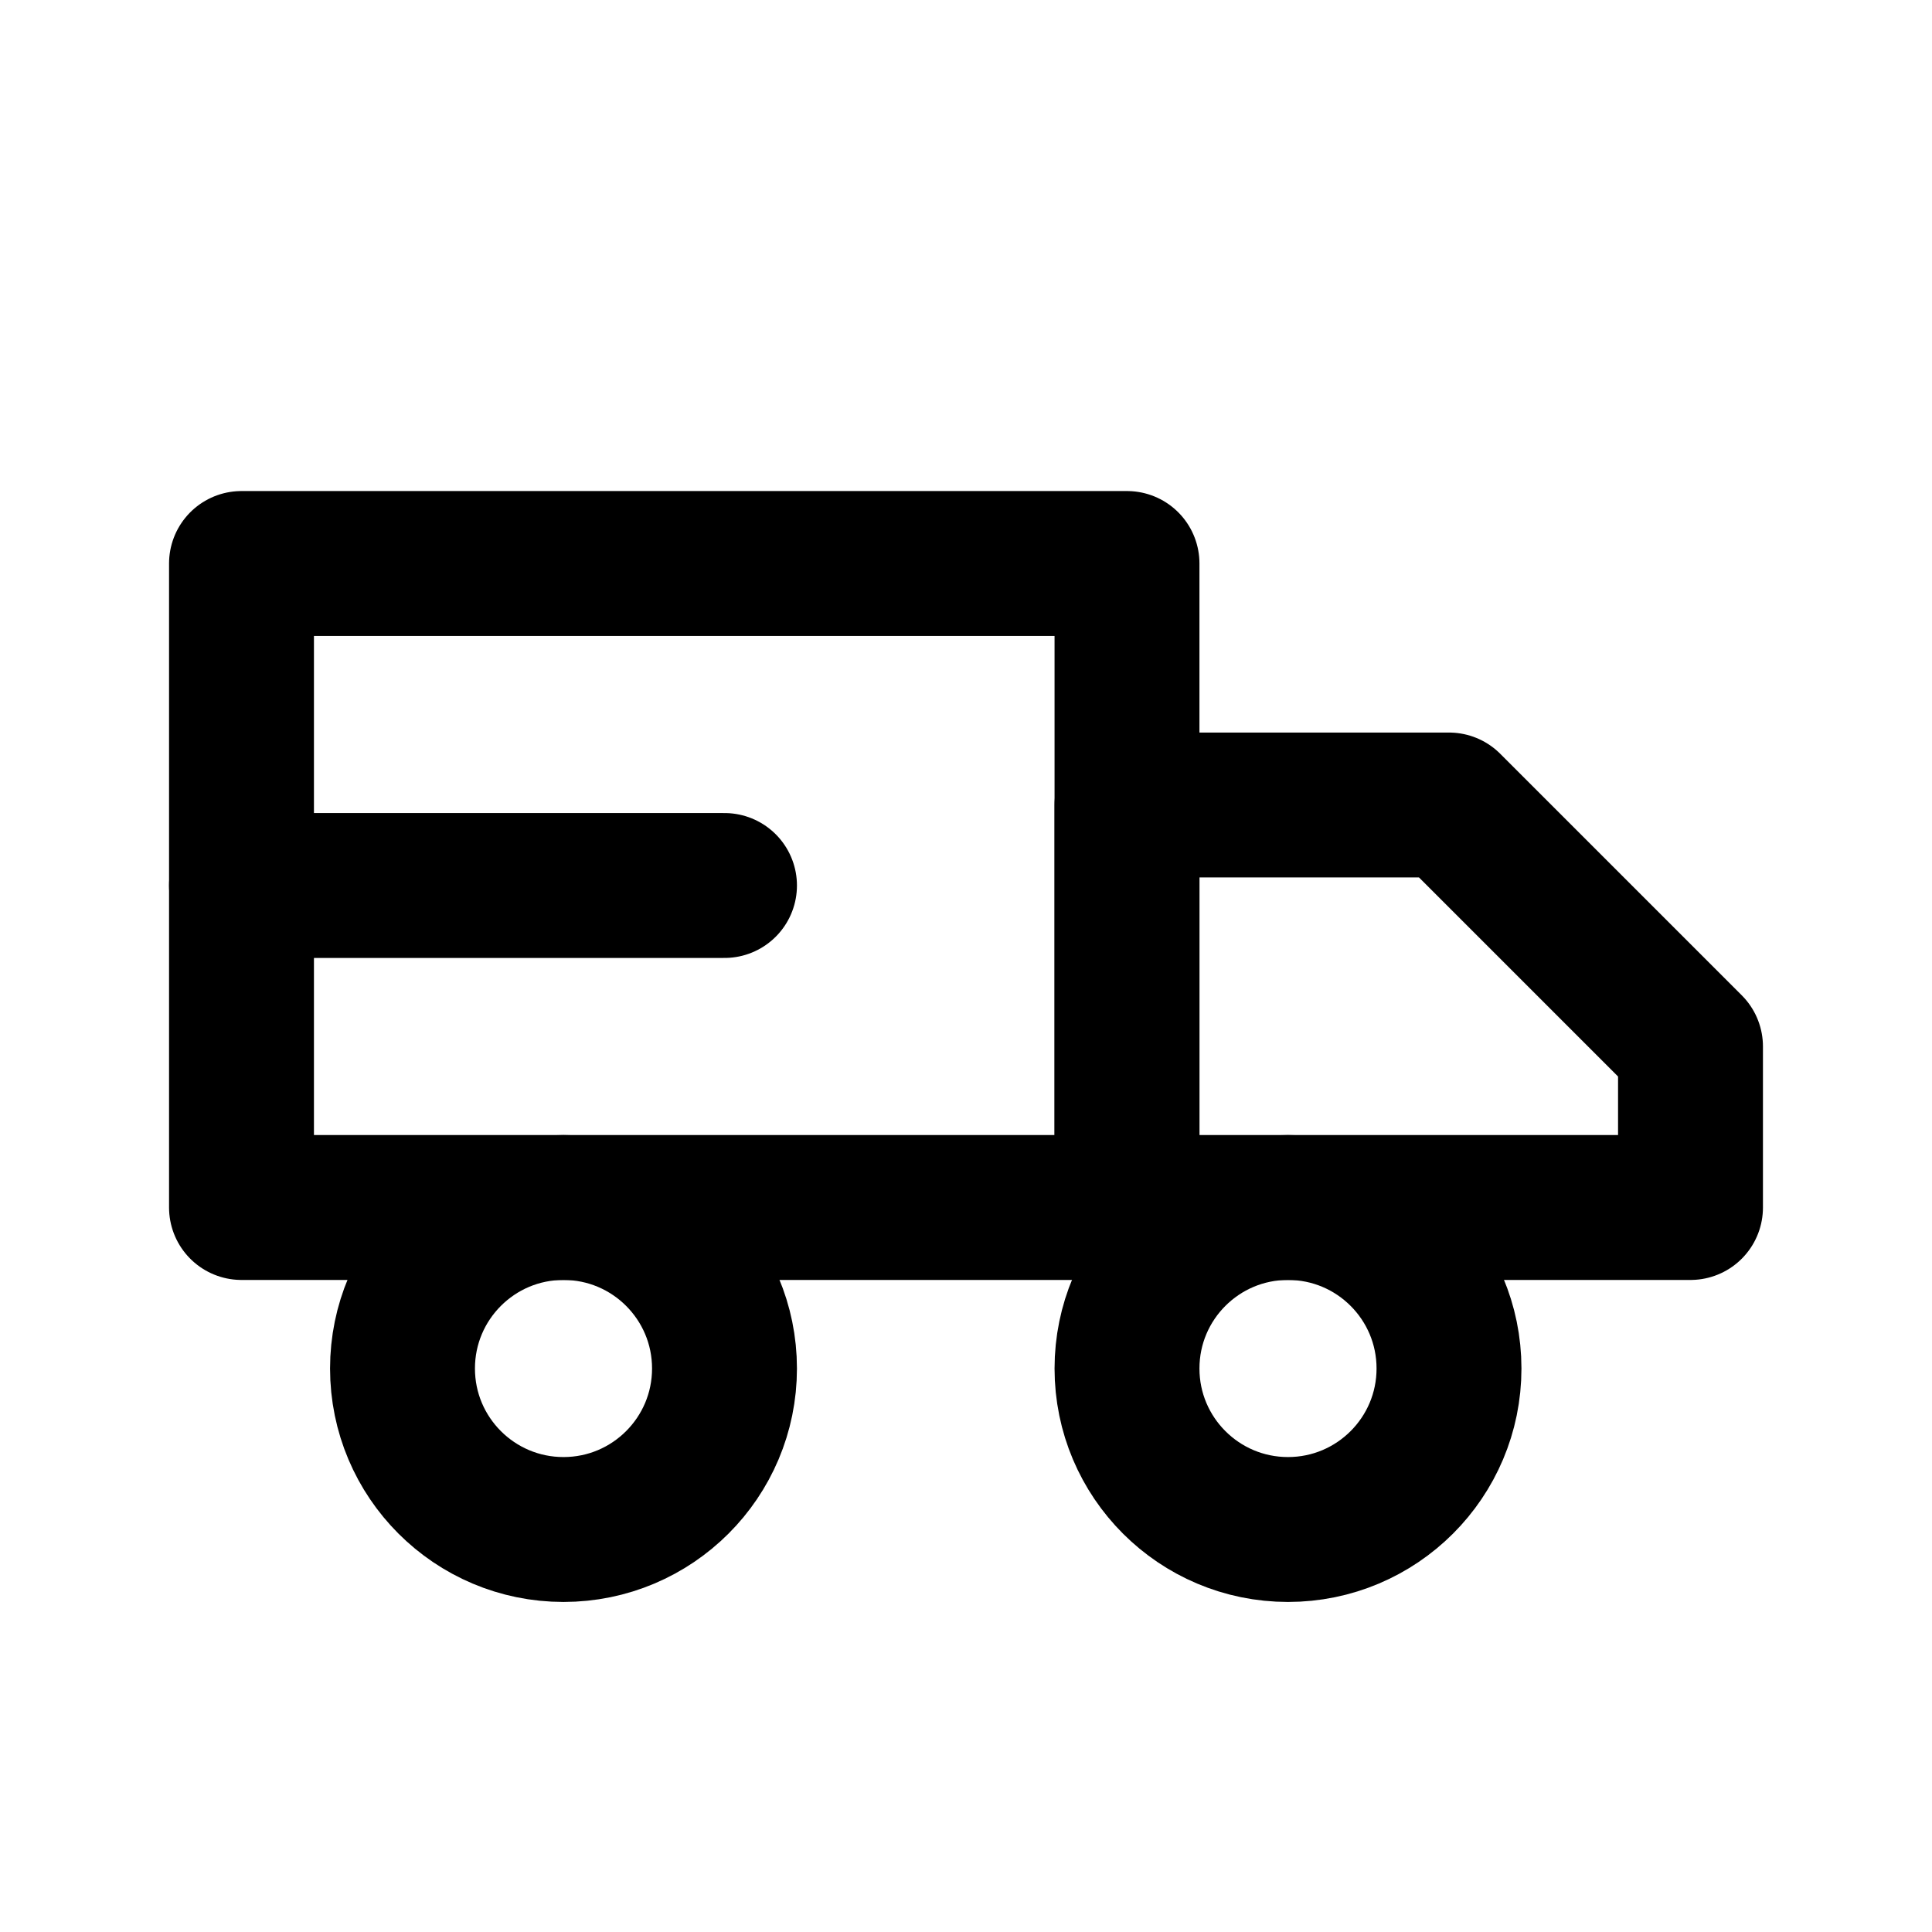 <svg stroke-linejoin="round" stroke-linecap="round" stroke-width="1.8" stroke="currentColor" fill="none" viewBox="0 0 24 24" height="64" width="64" xmlns="http://www.w3.org/2000/svg">
  <path d="M3 7h11v8H3z"></path>
  <path d="M14 10h4l3 3v2h-7z"></path>
  <circle r="2" cy="17" cx="7"></circle>
  <circle r="2" cy="17" cx="16"></circle>
  <path d="M3 11h6"></path>
</svg>
